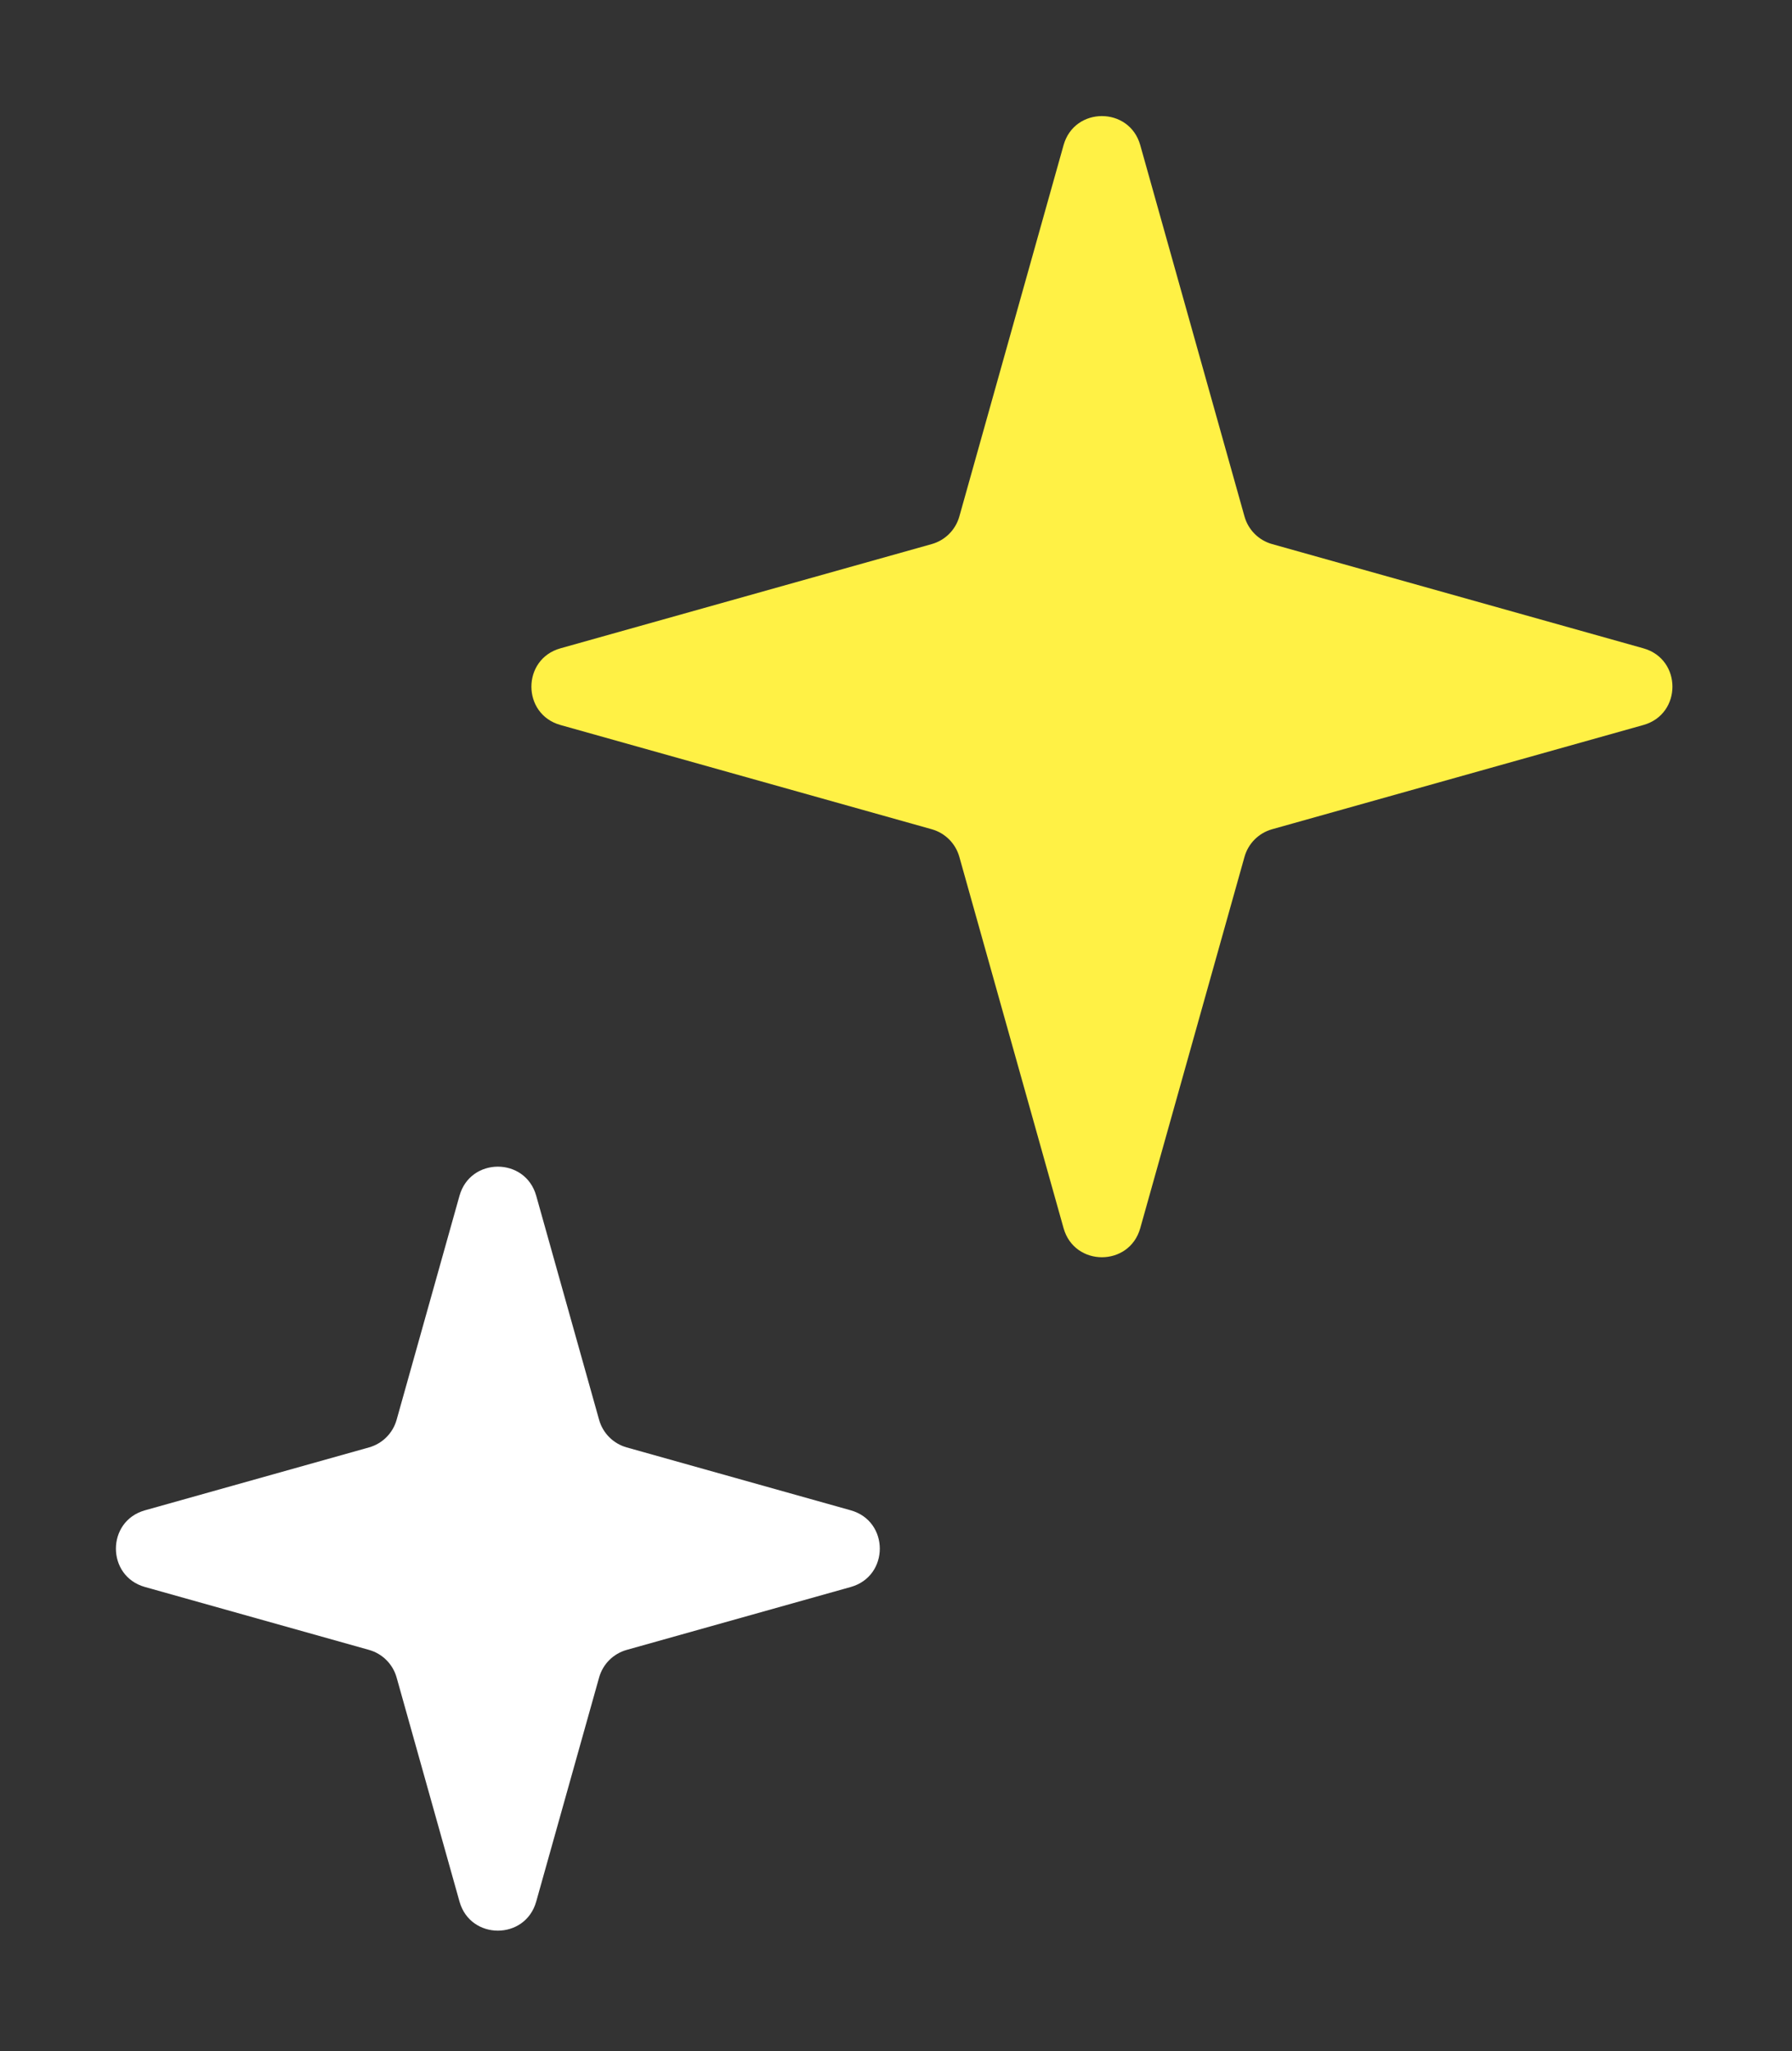 <svg width="90" height="103" viewBox="0 0 90 103" fill="none" xmlns="http://www.w3.org/2000/svg">
<rect x="0" y="0" width="90" height="103" fill="#333333" stroke="none"/>
<path d="M53.416 7.288C53.962 5.343 56.721 5.343 57.267 7.288L62.503 25.937C62.691 26.608 63.216 27.133 63.888 27.322L82.536 32.557C84.482 33.103 84.482 35.862 82.536 36.408L63.888 41.643C63.216 41.832 62.691 42.357 62.503 43.028L57.267 61.676C56.721 63.622 53.962 63.622 53.416 61.676L48.181 43.028C47.992 42.357 47.468 41.832 46.796 41.643L28.148 36.408C26.202 35.862 26.202 33.103 28.148 32.557L46.796 27.322C47.468 27.133 47.992 26.608 48.181 25.937L53.416 7.288Z" fill="#FFF145"/>
<path d="M23.078 60.046C23.625 58.1 26.383 58.1 26.93 60.046L30.089 71.3C30.277 71.971 30.802 72.496 31.474 72.685L42.727 75.844C44.673 76.39 44.673 79.149 42.727 79.695L31.474 82.854C30.802 83.043 30.277 83.568 30.089 84.239L26.93 95.493C26.383 97.439 23.625 97.439 23.078 95.493L19.919 84.239C19.73 83.568 19.206 83.043 18.534 82.854L7.281 79.695C5.335 79.149 5.335 76.39 7.281 75.844L18.534 72.685C19.206 72.496 19.73 71.971 19.919 71.3L23.078 60.046Z" fill="white"/>
</svg>
